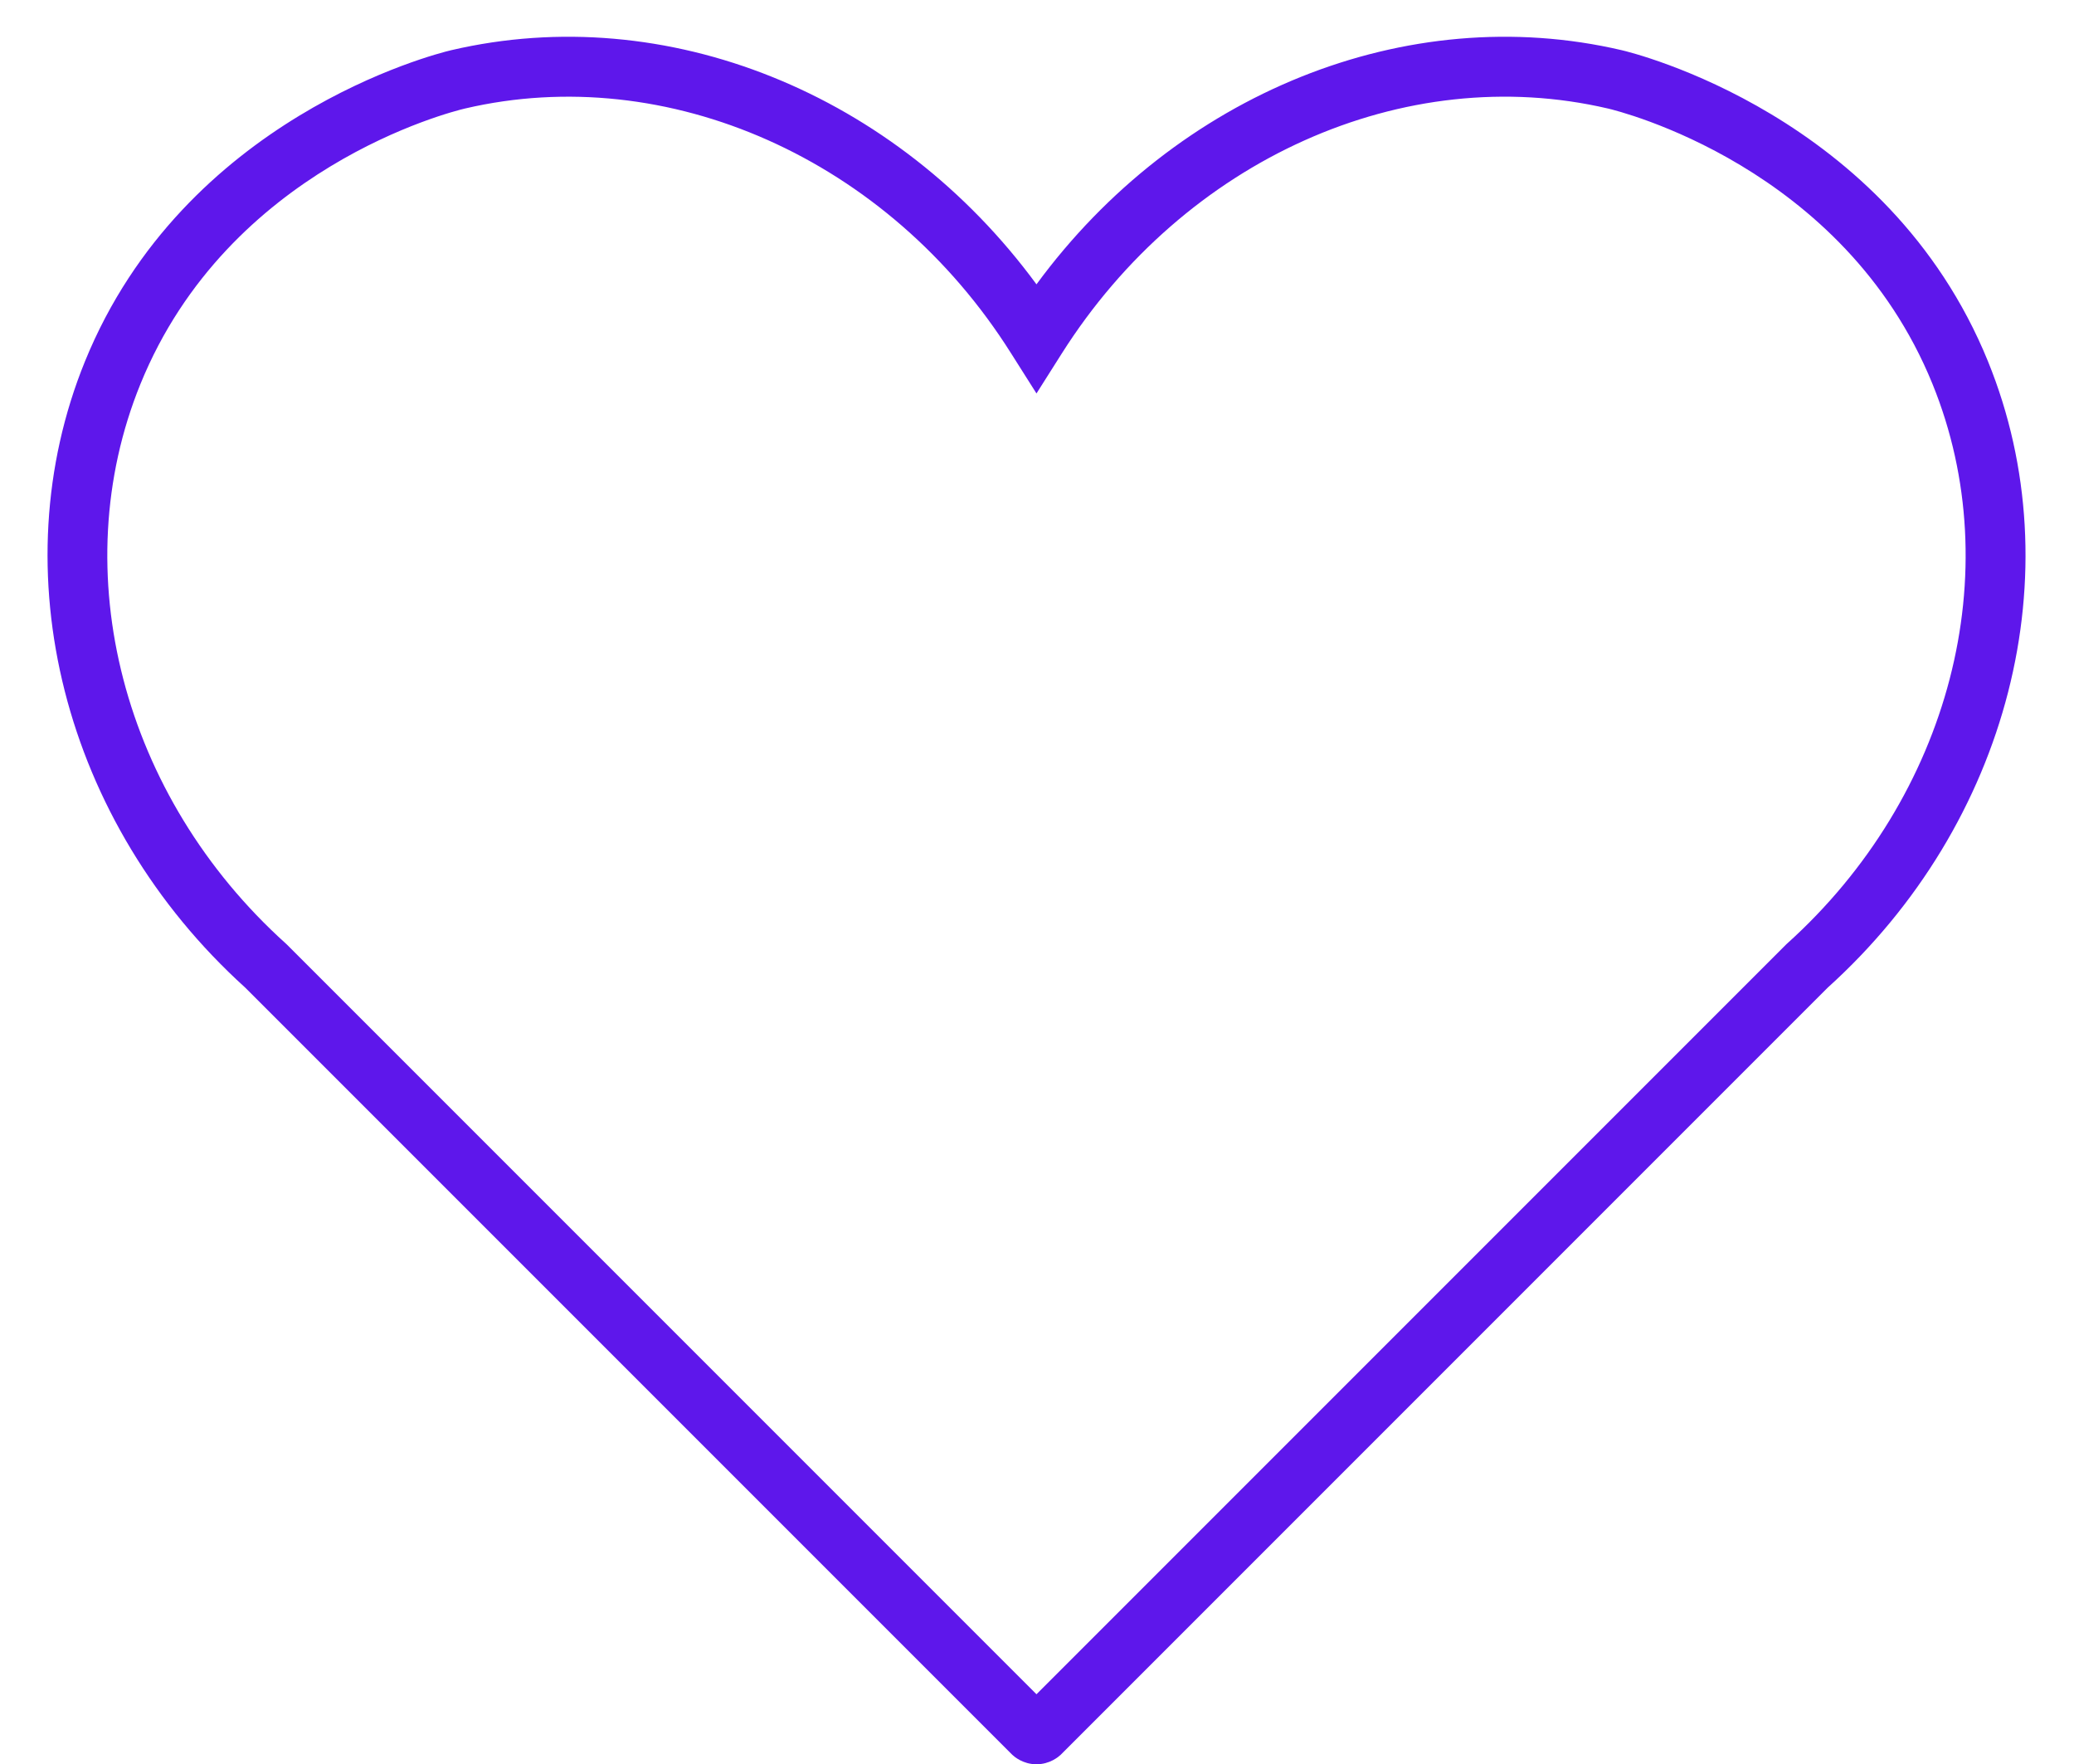 <?xml version="1.0" encoding="UTF-8" standalone="no"?><svg xmlns="http://www.w3.org/2000/svg" xmlns:xlink="http://www.w3.org/1999/xlink" fill="#5e17eb" height="441.6" preserveAspectRatio="xMidYMid meet" version="1" viewBox="-11.9 -9.2 519.2 441.6" width="519.2" zoomAndPan="magnify"><g id="change1_1"><path d="M247.511,432.395c-3.325-0.022-5.484-1.896-5.978-2.349L49.493,238.006 c-45.707-41.363-61.427-104.407-40.125-156.747 C34.194,20.259,96.867,4.343,101.087,3.358 C154.938-9.211,212.489,14.202,247.569,61.967 c35.082-47.766,92.643-71.177,146.482-58.61 c2.707,0.631,66.605,16.179,91.721,77.901 c21.465,52.752,5.337,115.719-40.126,156.747L253.607,430.047 C253.125,430.488,250.911,432.418,247.511,432.395z M104.496,17.965 c-3.553,0.831-59.217,14.837-81.235,68.947 c-19.115,46.975-4.481,103.268,36.415,140.078l0.286,0.271L247.57,414.87 l187.747-187.748l0.146-0.132c40.895-36.81,55.528-93.103,36.414-140.078 c-22.222-54.612-78.835-68.387-81.234-68.947 C339.615,6.056,284.669,30.696,253.906,79.276l-6.336,10.006l-6.336-10.006 C210.473,30.402,155.069,6.131,104.496,17.965z" fill="inherit"/></g></svg>